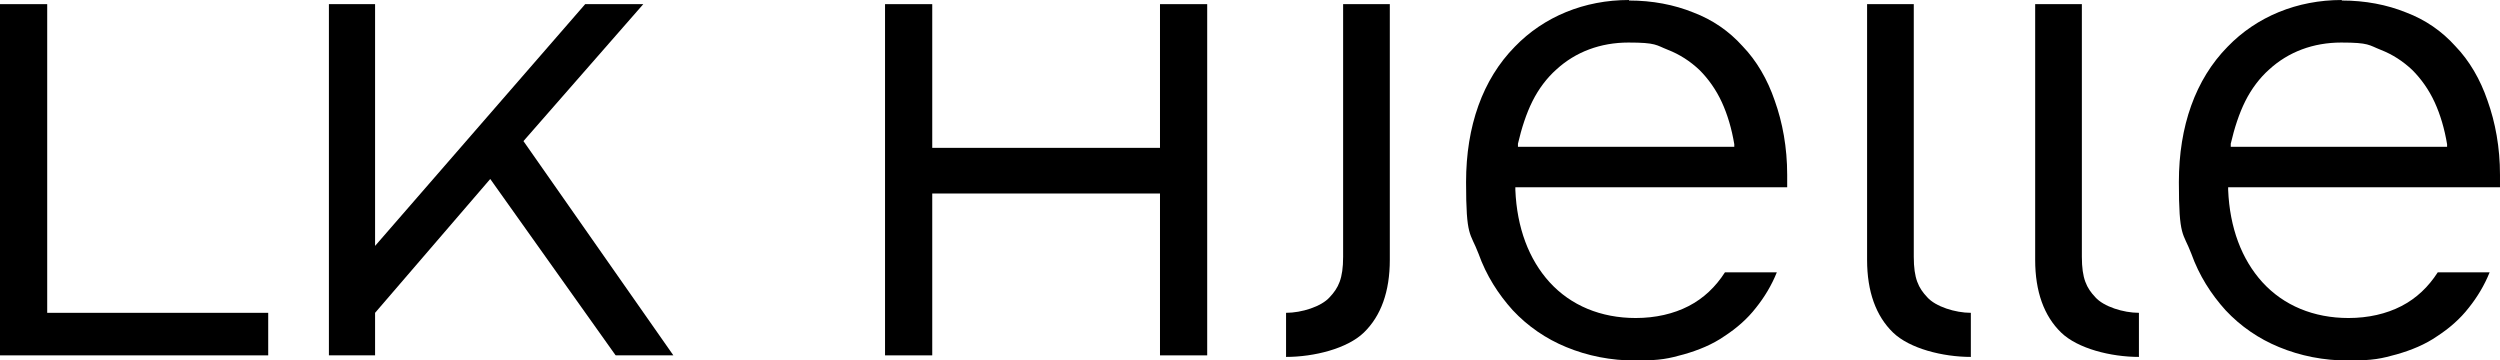 <?xml version="1.0" encoding="UTF-8"?>
<svg xmlns="http://www.w3.org/2000/svg" version="1.1" viewBox="0 0 481.9 69.4">
  <!-- Generator: Adobe Illustrator 28.7.1, SVG Export Plug-In . SVG Version: 1.2.0 Build 142)  -->
  <g>
    <g id="Layer_1">
      <polygon points="0 .8 0 68.5 51.7 68.5 51.7 60.3 9.1 60.3 9.1 .8 0 .8"/>
      <g>
        <path d="M267.9.8v49.3c0,6.1-1.7,10.8-5,14-3.2,3.1-9.6,4.7-15,4.7v-8.5c3,0,6.8-1.2,8.4-3,1.7-1.8,2.6-3.6,2.6-7.8V.8h9Z"/>
        <path d="M359.9.8v49.3c0,6.1,1.7,10.8,5,14,3.2,3.1,9.6,4.7,15,4.7v-8.5c-3,0-6.8-1.2-8.4-3-1.7-1.8-2.6-3.6-2.6-7.8V.8h-9Z"/>
        <path d="M314,0c-8.6,0-16.4,3.2-22,9-6.2,6.3-9.4,15.3-9.4,26.1s.8,9.6,2.4,13.8c1.5,4.2,3.8,7.8,6.6,10.9,2.9,3.1,6.4,5.5,10.3,7.1,4.1,1.7,8.6,2.6,13.4,2.6s6.4-.4,9.3-1.2c2.8-.8,5.5-1.9,7.8-3.5,2.3-1.5,4.4-3.3,6.1-5.5,1.6-2,3-4.3,4-6.8h-10c-1.8,2.8-4.1,5-7,6.5-2.9,1.5-6.4,2.3-10.2,2.3-6.7,0-12.5-2.4-16.6-6.9-4-4.4-6.3-10.5-6.6-17.8v-.5s52.4,0,52.4,0v-2.4c0-5.3-.9-10.1-2.4-14.3-1.4-4.1-3.5-7.7-6.2-10.5-2.6-2.9-5.8-5.1-9.5-6.5-3.7-1.5-7.9-2.3-12.4-2.3M334.5,28.3h-41.9v-.6c.7-3,1.6-5.8,2.8-8.2,1.2-2.4,2.8-4.5,4.6-6.1,3.7-3.4,8.5-5.2,13.9-5.2s5.3.5,7.6,1.4c2.3.9,4.3,2.2,6.1,3.9,1.7,1.7,3.2,3.8,4.3,6.2,1.1,2.4,1.9,5.1,2.4,8.1v.6Z"/>
        <path d="M451.4,0c-8.6,0-16.4,3.2-22,9-6.2,6.3-9.4,15.3-9.4,26.1s.8,9.6,2.4,13.8c1.5,4.2,3.8,7.8,6.6,10.9,2.9,3.1,6.4,5.5,10.3,7.1,4.1,1.7,8.6,2.6,13.4,2.6s6.4-.4,9.3-1.2c2.8-.8,5.5-1.9,7.8-3.5,2.3-1.5,4.4-3.3,6.1-5.5,1.6-2,3-4.3,4-6.8h-10c-1.8,2.8-4.1,5-7,6.5-2.9,1.5-6.4,2.3-10.2,2.3-6.7,0-12.5-2.4-16.6-6.9-4-4.4-6.3-10.5-6.6-17.8v-.5s52.4,0,52.4,0v-2.4c0-5.3-.9-10.1-2.4-14.3-1.4-4.1-3.5-7.7-6.2-10.5-2.6-2.9-5.8-5.1-9.5-6.5-3.7-1.5-7.9-2.3-12.4-2.3M471.9,28.3h-41.9v-.6c.7-3,1.6-5.8,2.8-8.2,1.2-2.4,2.8-4.5,4.6-6.1,3.7-3.4,8.5-5.2,13.9-5.2s5.3.5,7.6,1.4c2.3.9,4.3,2.2,6.1,3.9,1.7,1.7,3.2,3.8,4.3,6.2,1.1,2.4,1.9,5.1,2.4,8.1v.6Z"/>
      </g>
      <polygon points="129.8 68.5 118.7 68.5 118.6 68.4 94.5 34.5 72.3 60.3 72.3 68.5 63.4 68.5 63.4 .8 72.3 .8 72.3 47.4 112.8 .8 124 .8 100.9 27.2 129.8 68.5"/>
      <polygon points="223.6 .8 223.6 28.5 179.7 28.5 179.7 .8 170.6 .8 170.6 68.5 179.7 68.5 179.7 37.3 223.6 37.3 223.6 68.5 232.7 68.5 232.7 .8 223.6 .8"/>
      <path d="M392.3.8v49.3c0,6.1,1.7,10.8,5,14,3.2,3.1,9.6,4.7,15,4.7v-8.5c-3,0-6.8-1.2-8.4-3-1.7-1.8-2.6-3.6-2.6-7.8V.8h-9Z"/>
    </g>
  </g>
</svg>